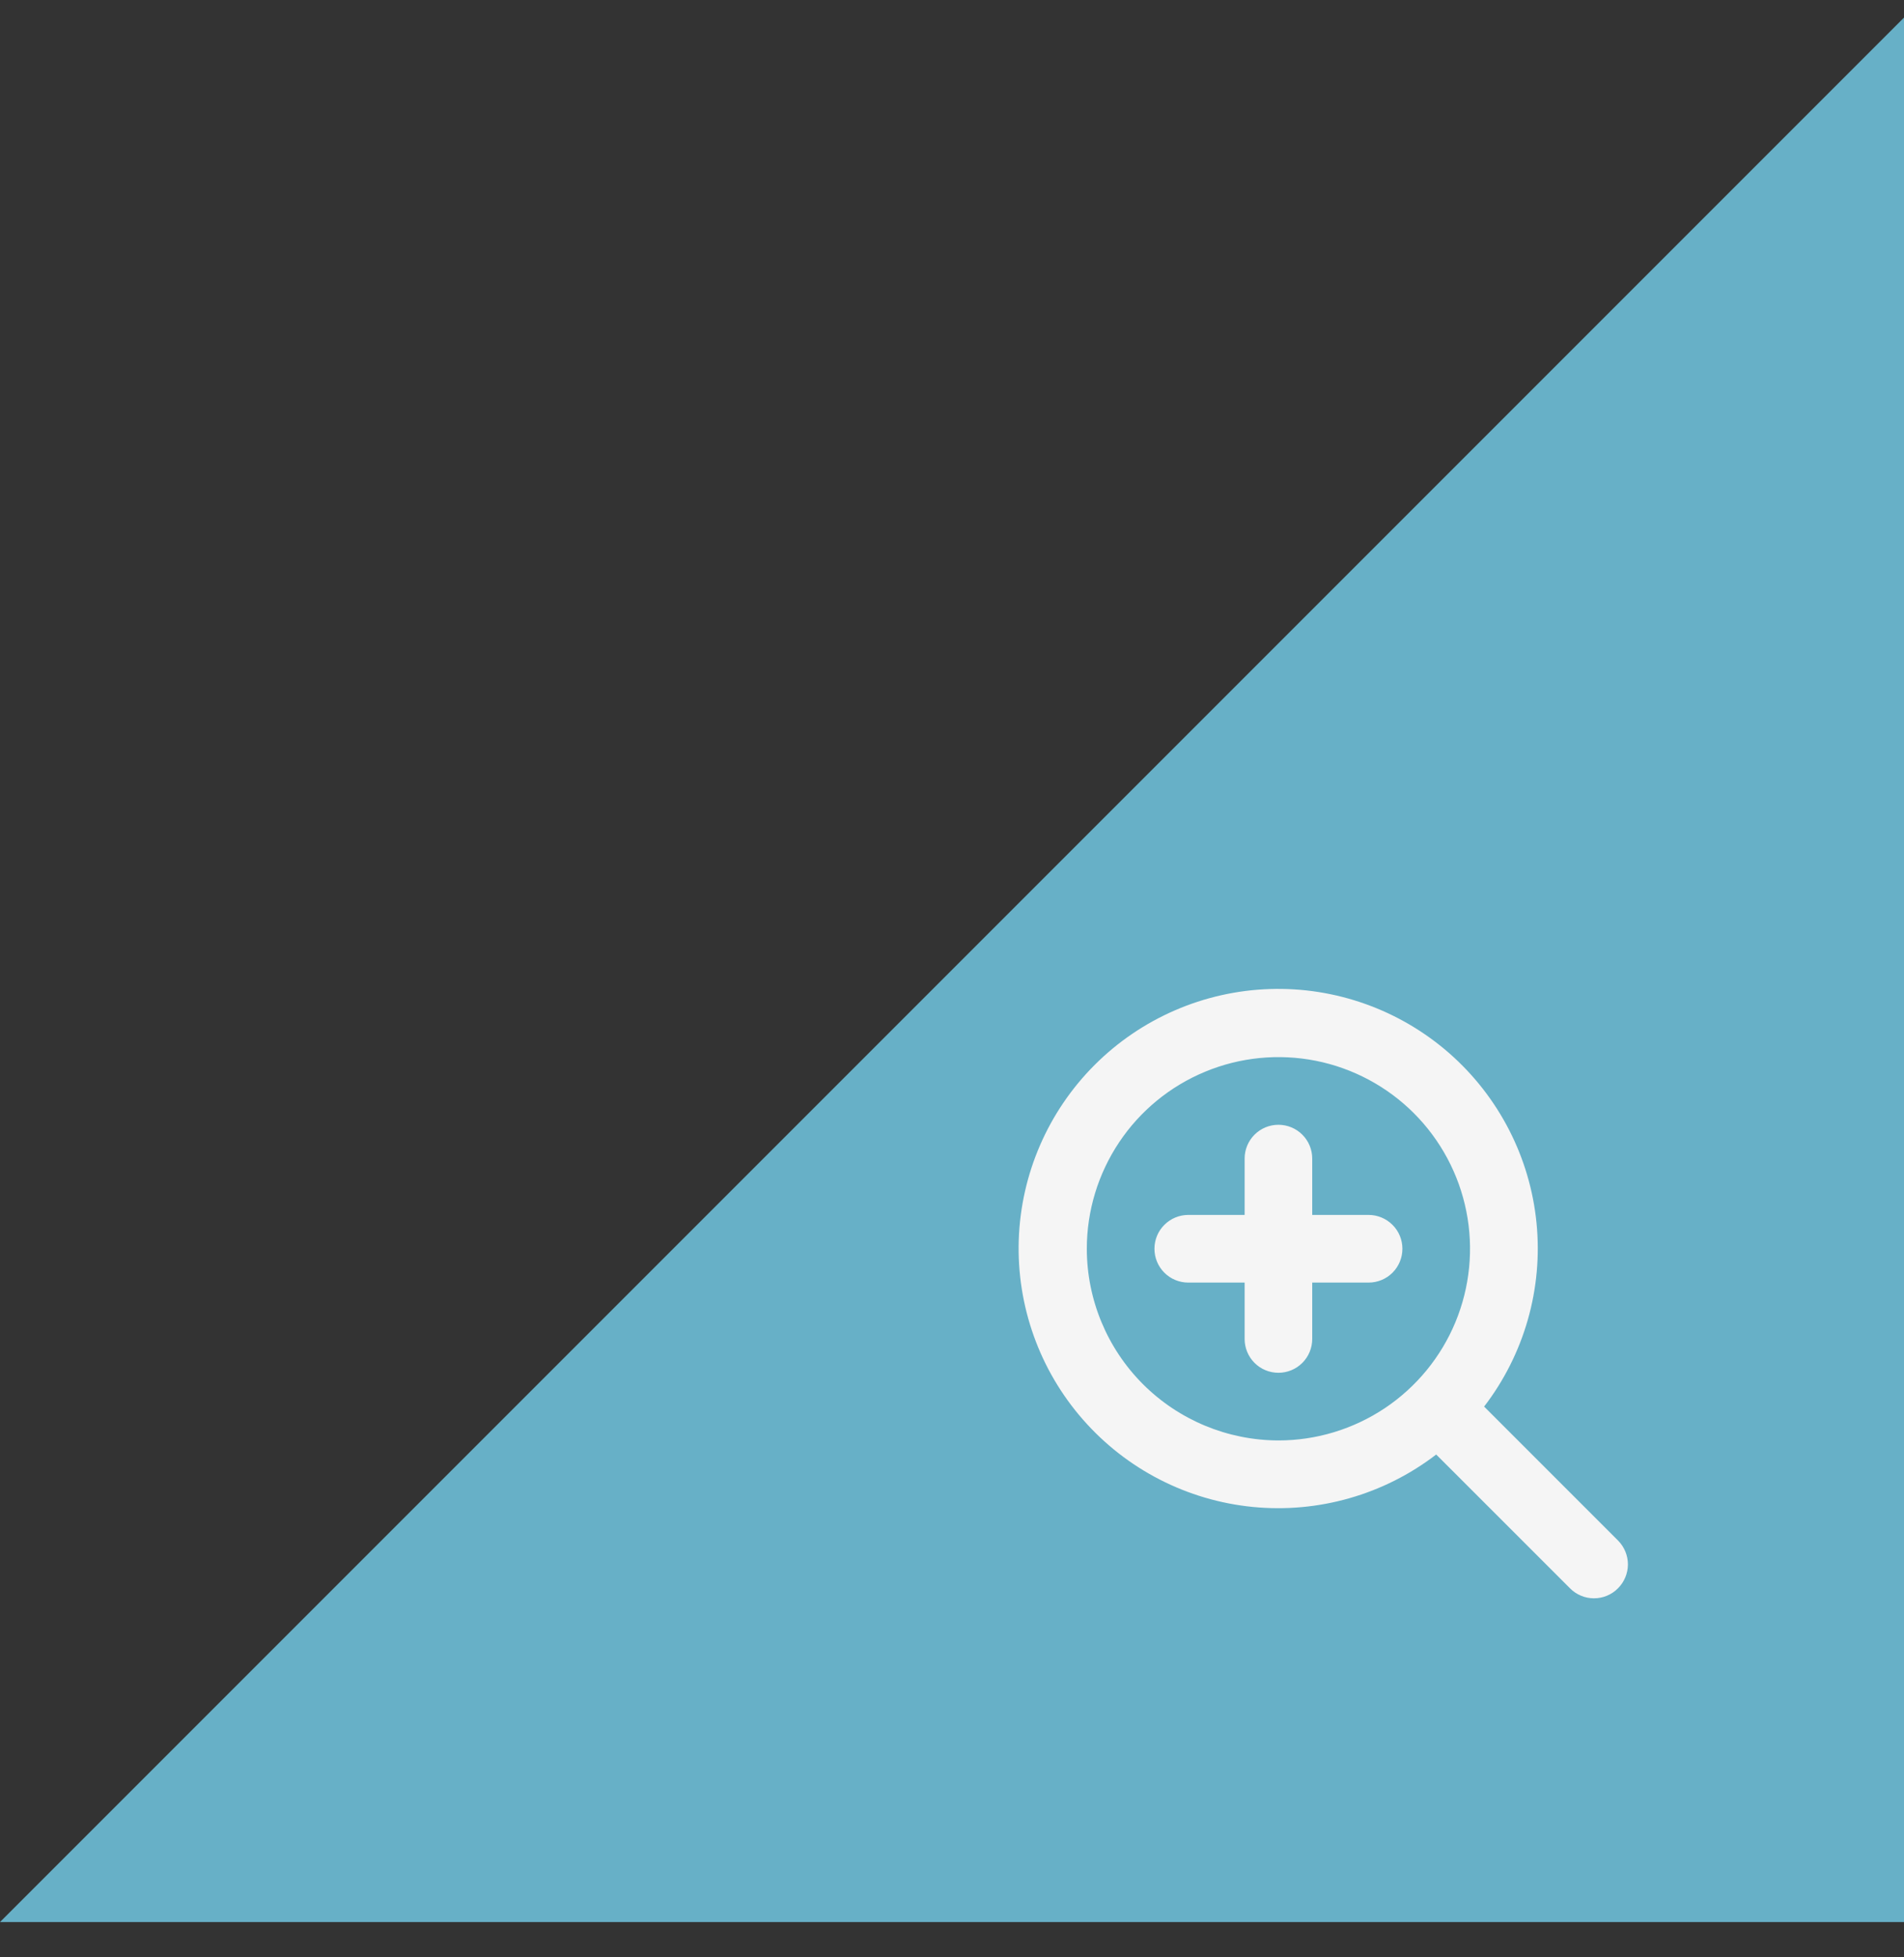 <svg width="36" height="37" viewBox="0 0 36 37" fill="none" xmlns="http://www.w3.org/2000/svg">
<rect x="0" y="0" width="36" height="37" fill="#333333" stroke="none"/>
<path d="M36 0.333V36.333H0L36 0.333Z" fill="#67B0C7"/>
<g clip-path="url(#clip0_44248_124)">
<path d="M26.516 23.606C26.516 23.775 26.449 23.938 26.329 24.058C26.209 24.178 26.046 24.245 25.877 24.245H24.811V25.311C24.811 25.48 24.744 25.643 24.624 25.763C24.504 25.883 24.341 25.95 24.172 25.95C24.002 25.95 23.84 25.883 23.72 25.763C23.6 25.643 23.533 25.48 23.533 25.311V24.245H22.467C22.298 24.245 22.135 24.178 22.015 24.058C21.895 23.938 21.828 23.775 21.828 23.606C21.828 23.436 21.895 23.273 22.015 23.154C22.135 23.034 22.298 22.966 22.467 22.966H23.533V21.901C23.533 21.731 23.6 21.569 23.72 21.449C23.84 21.329 24.002 21.262 24.172 21.262C24.341 21.262 24.504 21.329 24.624 21.449C24.744 21.569 24.811 21.731 24.811 21.901V22.966H25.877C26.046 22.966 26.209 23.034 26.329 23.154C26.449 23.273 26.516 23.436 26.516 23.606ZM30.591 30.025C30.532 30.085 30.461 30.132 30.384 30.164C30.306 30.197 30.223 30.213 30.138 30.213C30.054 30.213 29.971 30.197 29.893 30.164C29.816 30.132 29.745 30.085 29.686 30.025L27.155 27.495C26.167 28.254 24.927 28.608 23.687 28.486C22.447 28.364 21.299 27.774 20.478 26.837C19.656 25.901 19.222 24.686 19.262 23.441C19.303 22.195 19.816 21.012 20.697 20.131C21.578 19.25 22.762 18.737 24.007 18.696C25.253 18.655 26.467 19.09 27.404 19.911C28.34 20.733 28.93 21.88 29.052 23.12C29.174 24.36 28.82 25.601 28.061 26.589L30.594 29.122C30.713 29.242 30.78 29.404 30.78 29.574C30.779 29.743 30.711 29.906 30.591 30.025ZM24.172 27.229C24.889 27.229 25.589 27.016 26.185 26.618C26.78 26.22 27.245 25.654 27.519 24.992C27.793 24.33 27.865 23.602 27.725 22.899C27.585 22.196 27.24 21.551 26.734 21.044C26.227 20.537 25.581 20.192 24.879 20.052C24.176 19.913 23.448 19.984 22.786 20.259C22.124 20.533 21.558 20.997 21.16 21.593C20.762 22.189 20.549 22.889 20.549 23.606C20.55 24.566 20.932 25.487 21.611 26.166C22.291 26.845 23.212 27.227 24.172 27.229Z" fill="#F5F5F5"/>
</g>
<defs>
<clipPath id="clip0_44248_124">
<rect width="11.52" height="11.52" fill="white" transform="translate(19.26 18.693)"/>
</clipPath>
</defs>
</svg>
